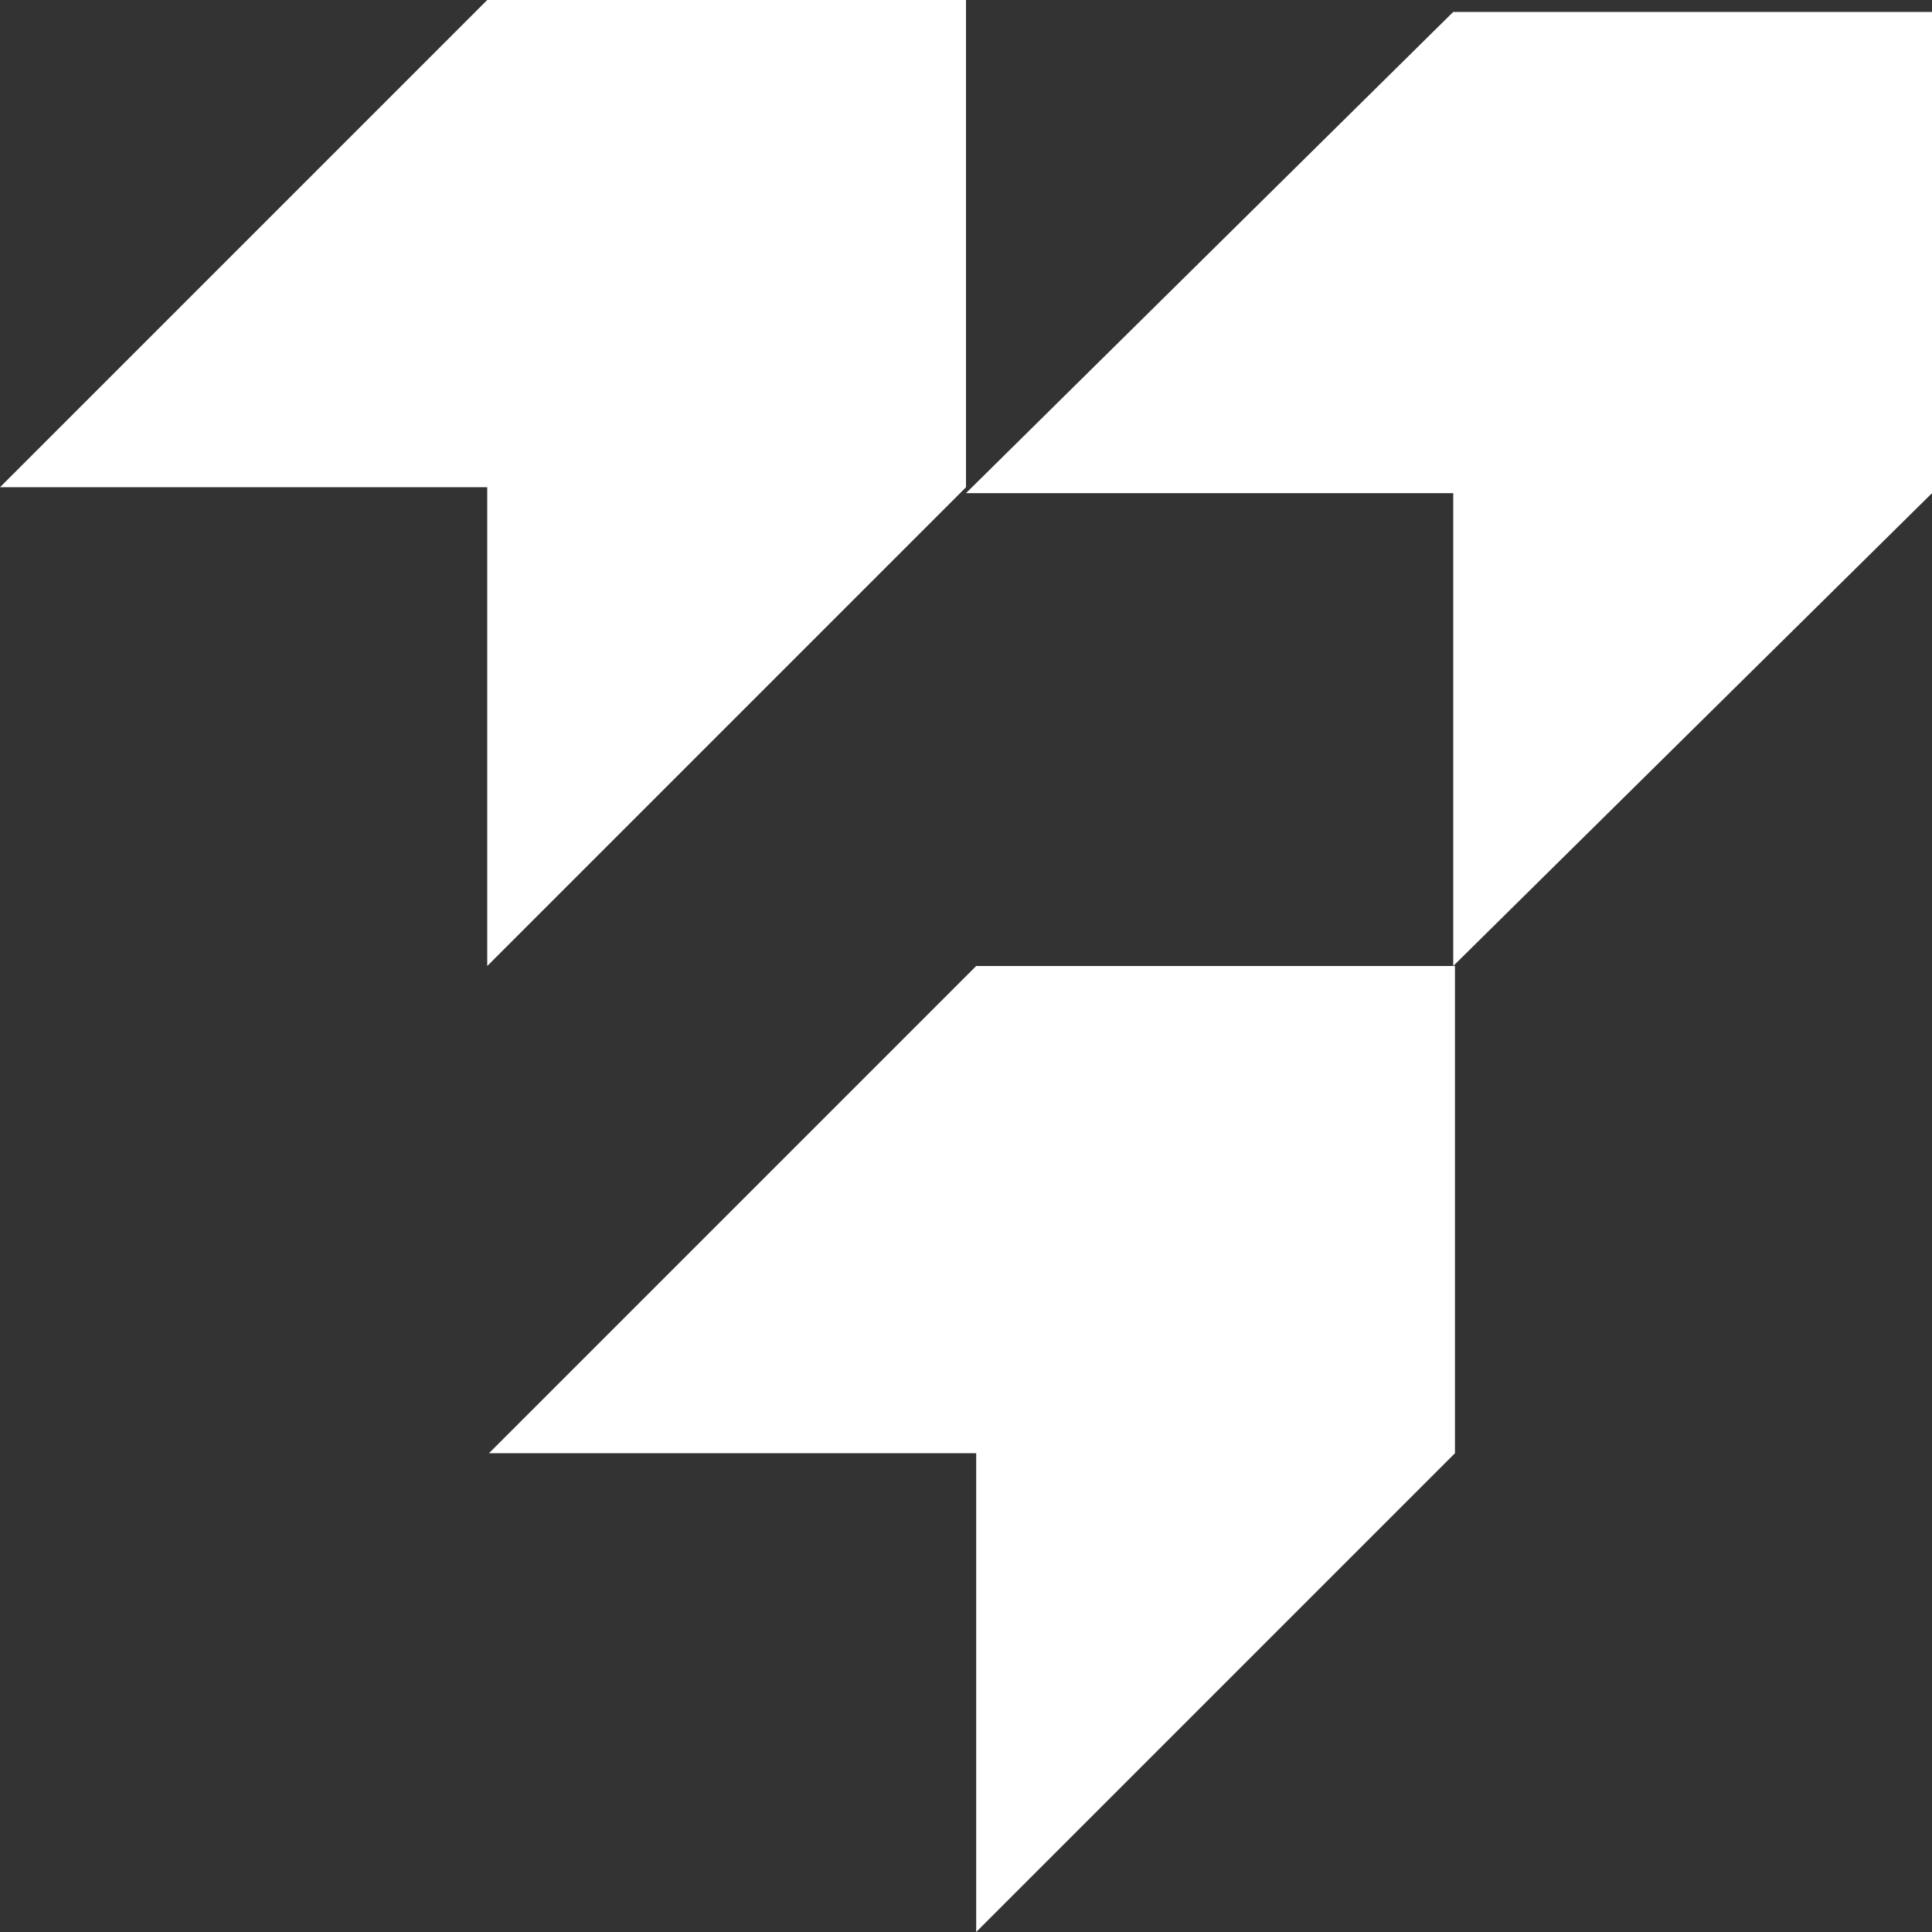 <svg fill="none" viewBox="0 0 162 162" height="162" width="162" xmlns="http://www.w3.org/2000/svg">
<rect x="0" y="0" width="162" height="162" fill="#333333" stroke="none"/>
<path fill="white" d="M41 121.855L81.855 81H122V121.855L81.855 162V121.855H41Z"></path>
<path fill="white" d="M0 40.855L40.855 0H81V40.855L40.855 81V40.855H0Z"></path>
<path fill="white" d="M81 41.351L121.855 1H162V41.351L121.855 81V41.351H81Z"></path>
</svg>